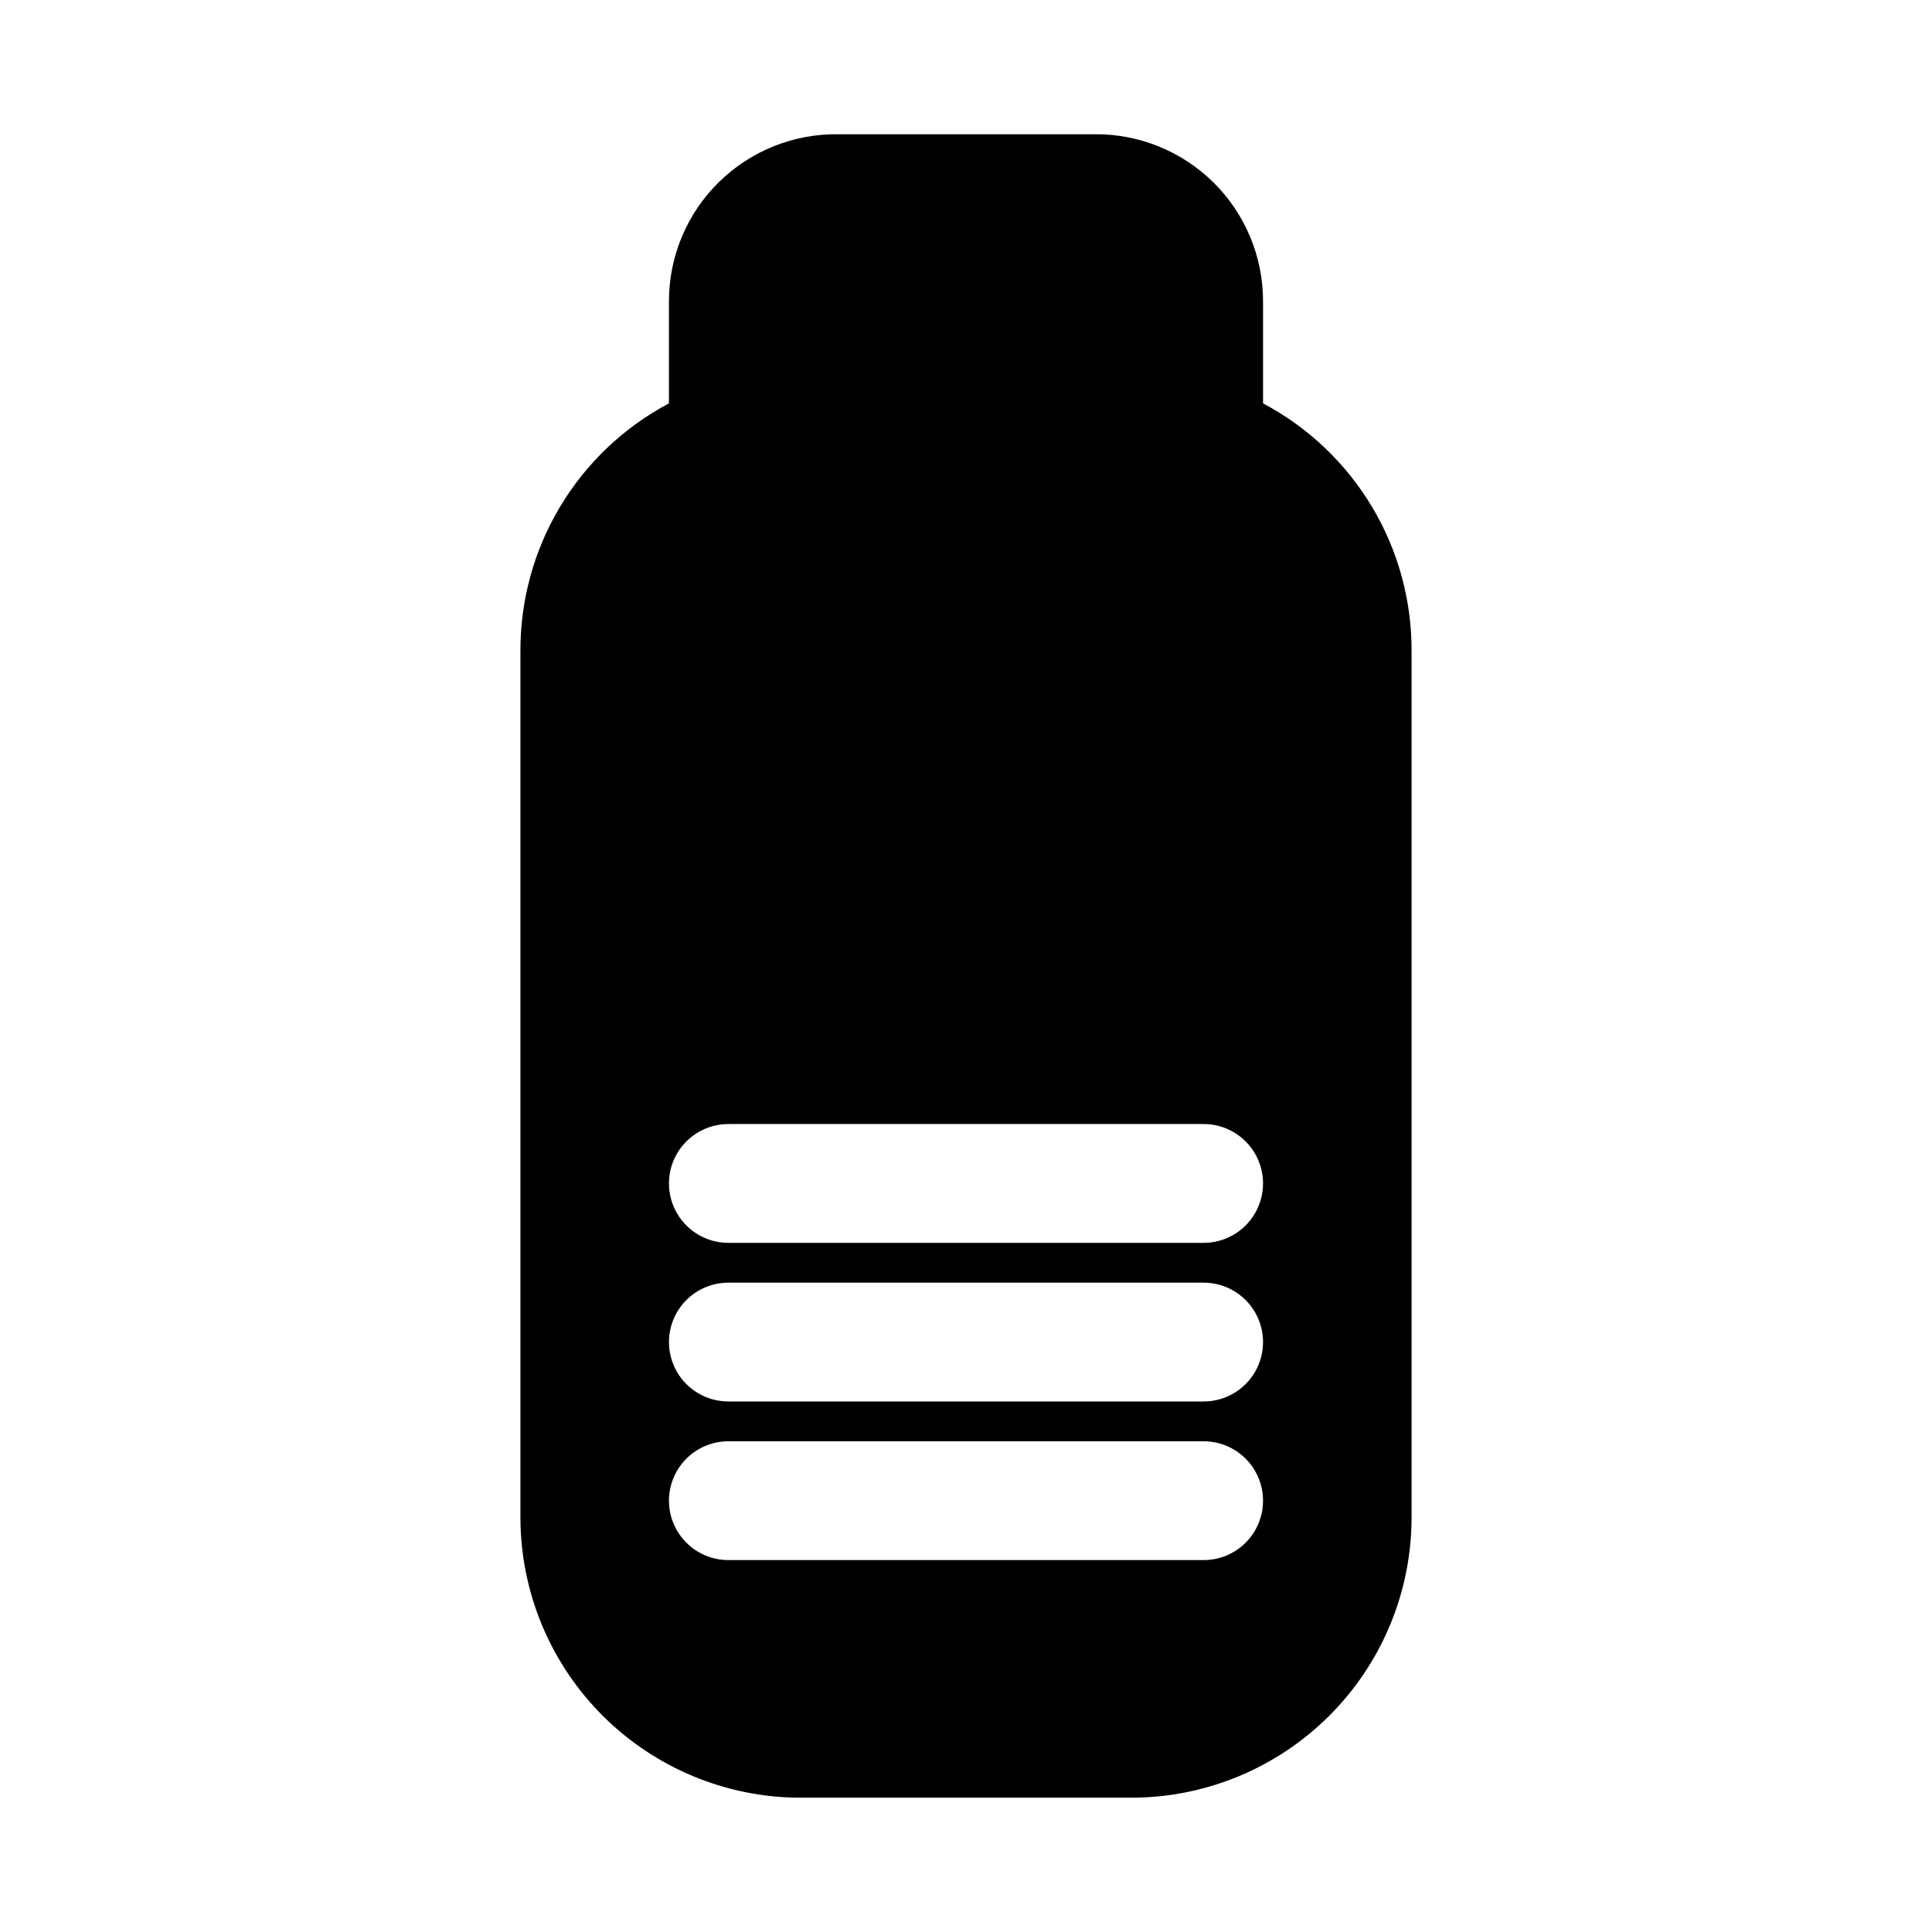 <?xml version="1.0" encoding="UTF-8"?>
<!-- Uploaded to: ICON Repo, www.iconrepo.com, Generator: ICON Repo Mixer Tools -->
<svg fill="#000000" width="800px" height="800px" version="1.1" viewBox="144 144 512 512" xmlns="http://www.w3.org/2000/svg">
 <path d="m478.72 250.9v-27.078c0-11.844-4.746-23.195-13.18-31.508-8.434-8.316-19.848-12.902-31.691-12.734h-67.699c-11.84-0.168-23.258 4.418-31.691 12.734-8.434 8.312-13.18 19.664-13.18 31.508v27.078c-11.945 6.328-21.93 15.809-28.867 27.41-6.941 11.602-10.57 24.883-10.492 38.398v229.55c0.043 19.652 7.867 38.492 21.766 52.387 13.898 13.898 32.734 21.727 52.391 21.766h87.852c19.652-0.039 38.488-7.867 52.387-21.766 13.898-13.895 21.727-32.734 21.766-52.387v-229.55c0.078-13.516-3.551-26.797-10.488-38.398-6.941-11.602-16.926-21.082-28.871-27.41zm-15.742 306.54h-125.95c-5.625 0-10.824-3-13.637-7.871s-2.812-10.871 0-15.742c2.812-4.871 8.012-7.875 13.637-7.875h125.95c5.621 0 10.82 3.004 13.633 7.875 2.812 4.871 2.812 10.871 0 15.742s-8.012 7.871-13.633 7.871zm0-42.035h-125.95c-5.625 0-10.824-3-13.637-7.871s-2.812-10.875 0-15.746 8.012-7.871 13.637-7.871h125.95c5.621 0 10.82 3 13.633 7.871s2.812 10.875 0 15.746-8.012 7.871-13.633 7.871zm0-42.035h-125.95c-5.625 0-10.824-3.004-13.637-7.875-2.812-4.871-2.812-10.871 0-15.742s8.012-7.871 13.637-7.871h125.95c5.621 0 10.82 3 13.633 7.871s2.812 10.871 0 15.742c-2.812 4.871-8.012 7.875-13.633 7.875z"/>
</svg>